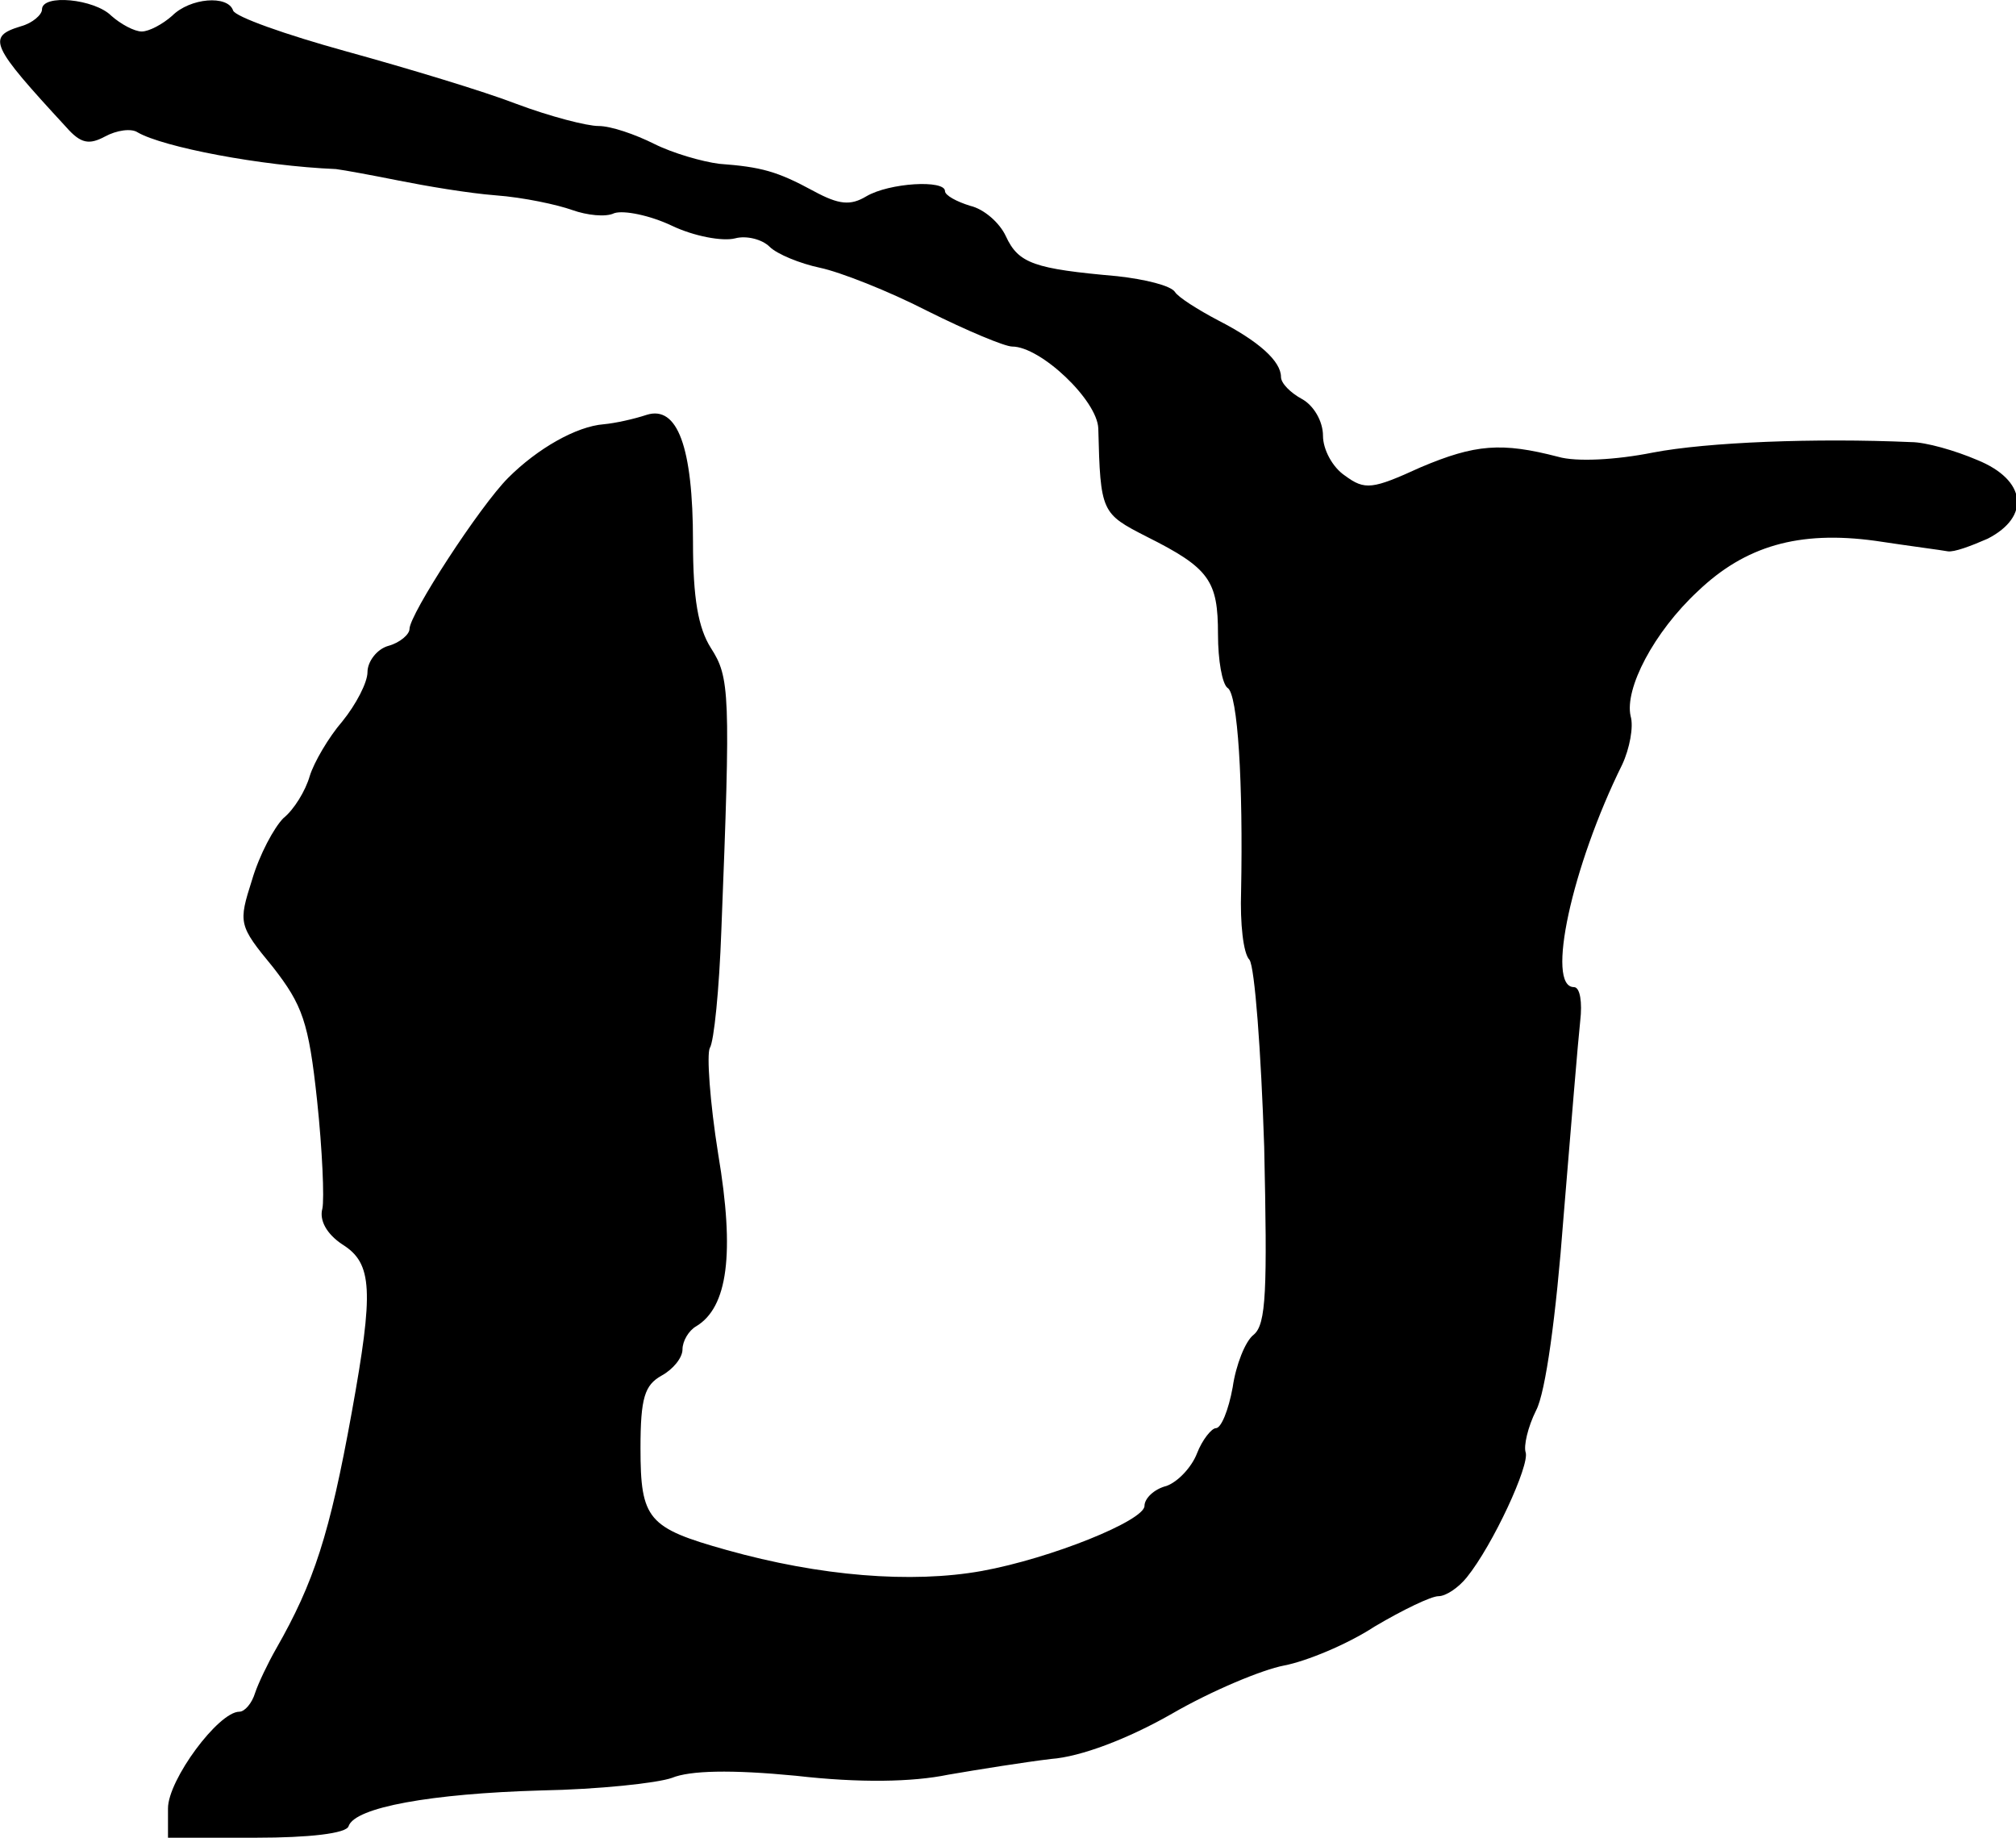 <?xml version="1.0" standalone="no"?>
<!DOCTYPE svg PUBLIC "-//W3C//DTD SVG 20010904//EN"
 "http://www.w3.org/TR/2001/REC-SVG-20010904/DTD/svg10.dtd">
<svg version="1.0" xmlns="http://www.w3.org/2000/svg"
 width="192pt" height="175pt" viewBox="0 0 192 175"
 preserveAspectRatio="xMidYMid meet">
<g transform="translate(0,175) scale(0.1,-0.1)"
fill="#000000" stroke="none">
<path d="M40 1741 c0 -5 -9 -13 -20 -16 -33 -10 -29 -18 43 -96 14 -16 22 -17
37 -9 11 6 25 8 31 4 24 -14 117 -32 189 -35 8 -1 35 -6 60 -11 25 -5 66 -12
92 -14 27 -2 59 -9 73 -14 14 -5 32 -7 40 -3 9 3 34 -2 55 -12 21 -10 48 -15
60 -12 11 3 26 -1 33 -8 7 -7 29 -16 48 -20 19 -4 65 -22 102 -41 38 -19 74
-34 81 -34 27 0 81 -51 82 -78 2 -80 3 -81 46 -103 60 -30 68 -42 68 -93 0
-25 4 -47 9 -51 10 -5 15 -92 13 -194 -1 -30 2 -59 8 -65 5 -7 11 -87 14 -178
3 -137 2 -169 -10 -179 -8 -6 -17 -29 -20 -50 -4 -22 -11 -39 -16 -39 -4 0
-13 -11 -18 -24 -5 -13 -18 -27 -29 -31 -12 -3 -21 -12 -21 -19 0 -14 -89 -50
-155 -62 -67 -12 -154 -5 -243 20 -75 21 -82 29 -82 97 0 48 4 60 20 69 11 6
20 17 20 25 0 8 6 18 13 22 30 18 37 69 21 164 -8 50 -11 95 -8 101 4 6 9 56
11 112 9 227 8 241 -10 269 -12 19 -17 47 -17 101 0 91 -15 130 -44 121 -12
-4 -30 -8 -41 -9 -26 -2 -63 -23 -91 -51 -27 -27 -94 -130 -94 -144 0 -5 -9
-13 -20 -16 -11 -3 -20 -15 -20 -25 0 -10 -11 -31 -24 -47 -13 -15 -27 -39
-31 -52 -4 -14 -15 -32 -25 -40 -9 -9 -23 -35 -30 -59 -13 -41 -13 -43 20 -83
28 -36 34 -52 42 -127 5 -47 7 -94 5 -103 -3 -11 4 -24 19 -34 29 -18 30 -44
9 -160 -21 -116 -36 -162 -72 -225 -8 -14 -17 -33 -20 -42 -3 -10 -10 -18 -15
-18 -20 0 -68 -65 -68 -92 l0 -28 84 0 c50 0 86 4 88 11 6 18 79 31 183 34 55
1 111 7 125 12 17 7 56 8 118 2 61 -7 111 -6 145 1 29 5 73 12 98 15 28 2 73
19 115 43 38 22 86 42 107 46 21 4 60 20 86 37 27 16 54 29 61 29 7 0 19 8 27
18 25 31 60 107 56 119 -2 6 2 24 10 40 9 17 19 90 26 183 7 85 14 170 16 188
2 17 0 32 -6 32 -27 0 -2 115 46 212 7 15 11 36 8 46 -6 26 22 80 64 119 45
43 96 58 169 48 33 -5 64 -9 69 -10 6 -1 22 5 38 12 41 21 37 56 -10 75 -21 9
-49 17 -63 17 -91 4 -194 0 -246 -10 -35 -7 -73 -9 -90 -4 -54 14 -79 12 -131
-10 -46 -21 -53 -22 -72 -8 -12 8 -21 25 -21 38 0 14 -9 29 -20 35 -11 6 -20
15 -20 21 0 15 -21 34 -60 54 -19 10 -38 22 -41 27 -4 6 -28 12 -55 15 -79 7
-94 12 -106 38 -6 13 -21 26 -34 29 -13 4 -24 10 -24 14 0 11 -53 8 -75 -5
-15 -9 -26 -8 -50 5 -35 19 -50 23 -90 26 -16 2 -44 10 -62 19 -18 9 -41 17
-53 17 -11 0 -46 9 -78 21 -31 12 -104 34 -162 50 -58 16 -106 33 -108 39 -5
15 -41 12 -58 -5 -9 -8 -22 -15 -29 -15 -7 0 -20 7 -29 15 -16 16 -66 21 -66
6z"/>
</g>
</svg>
